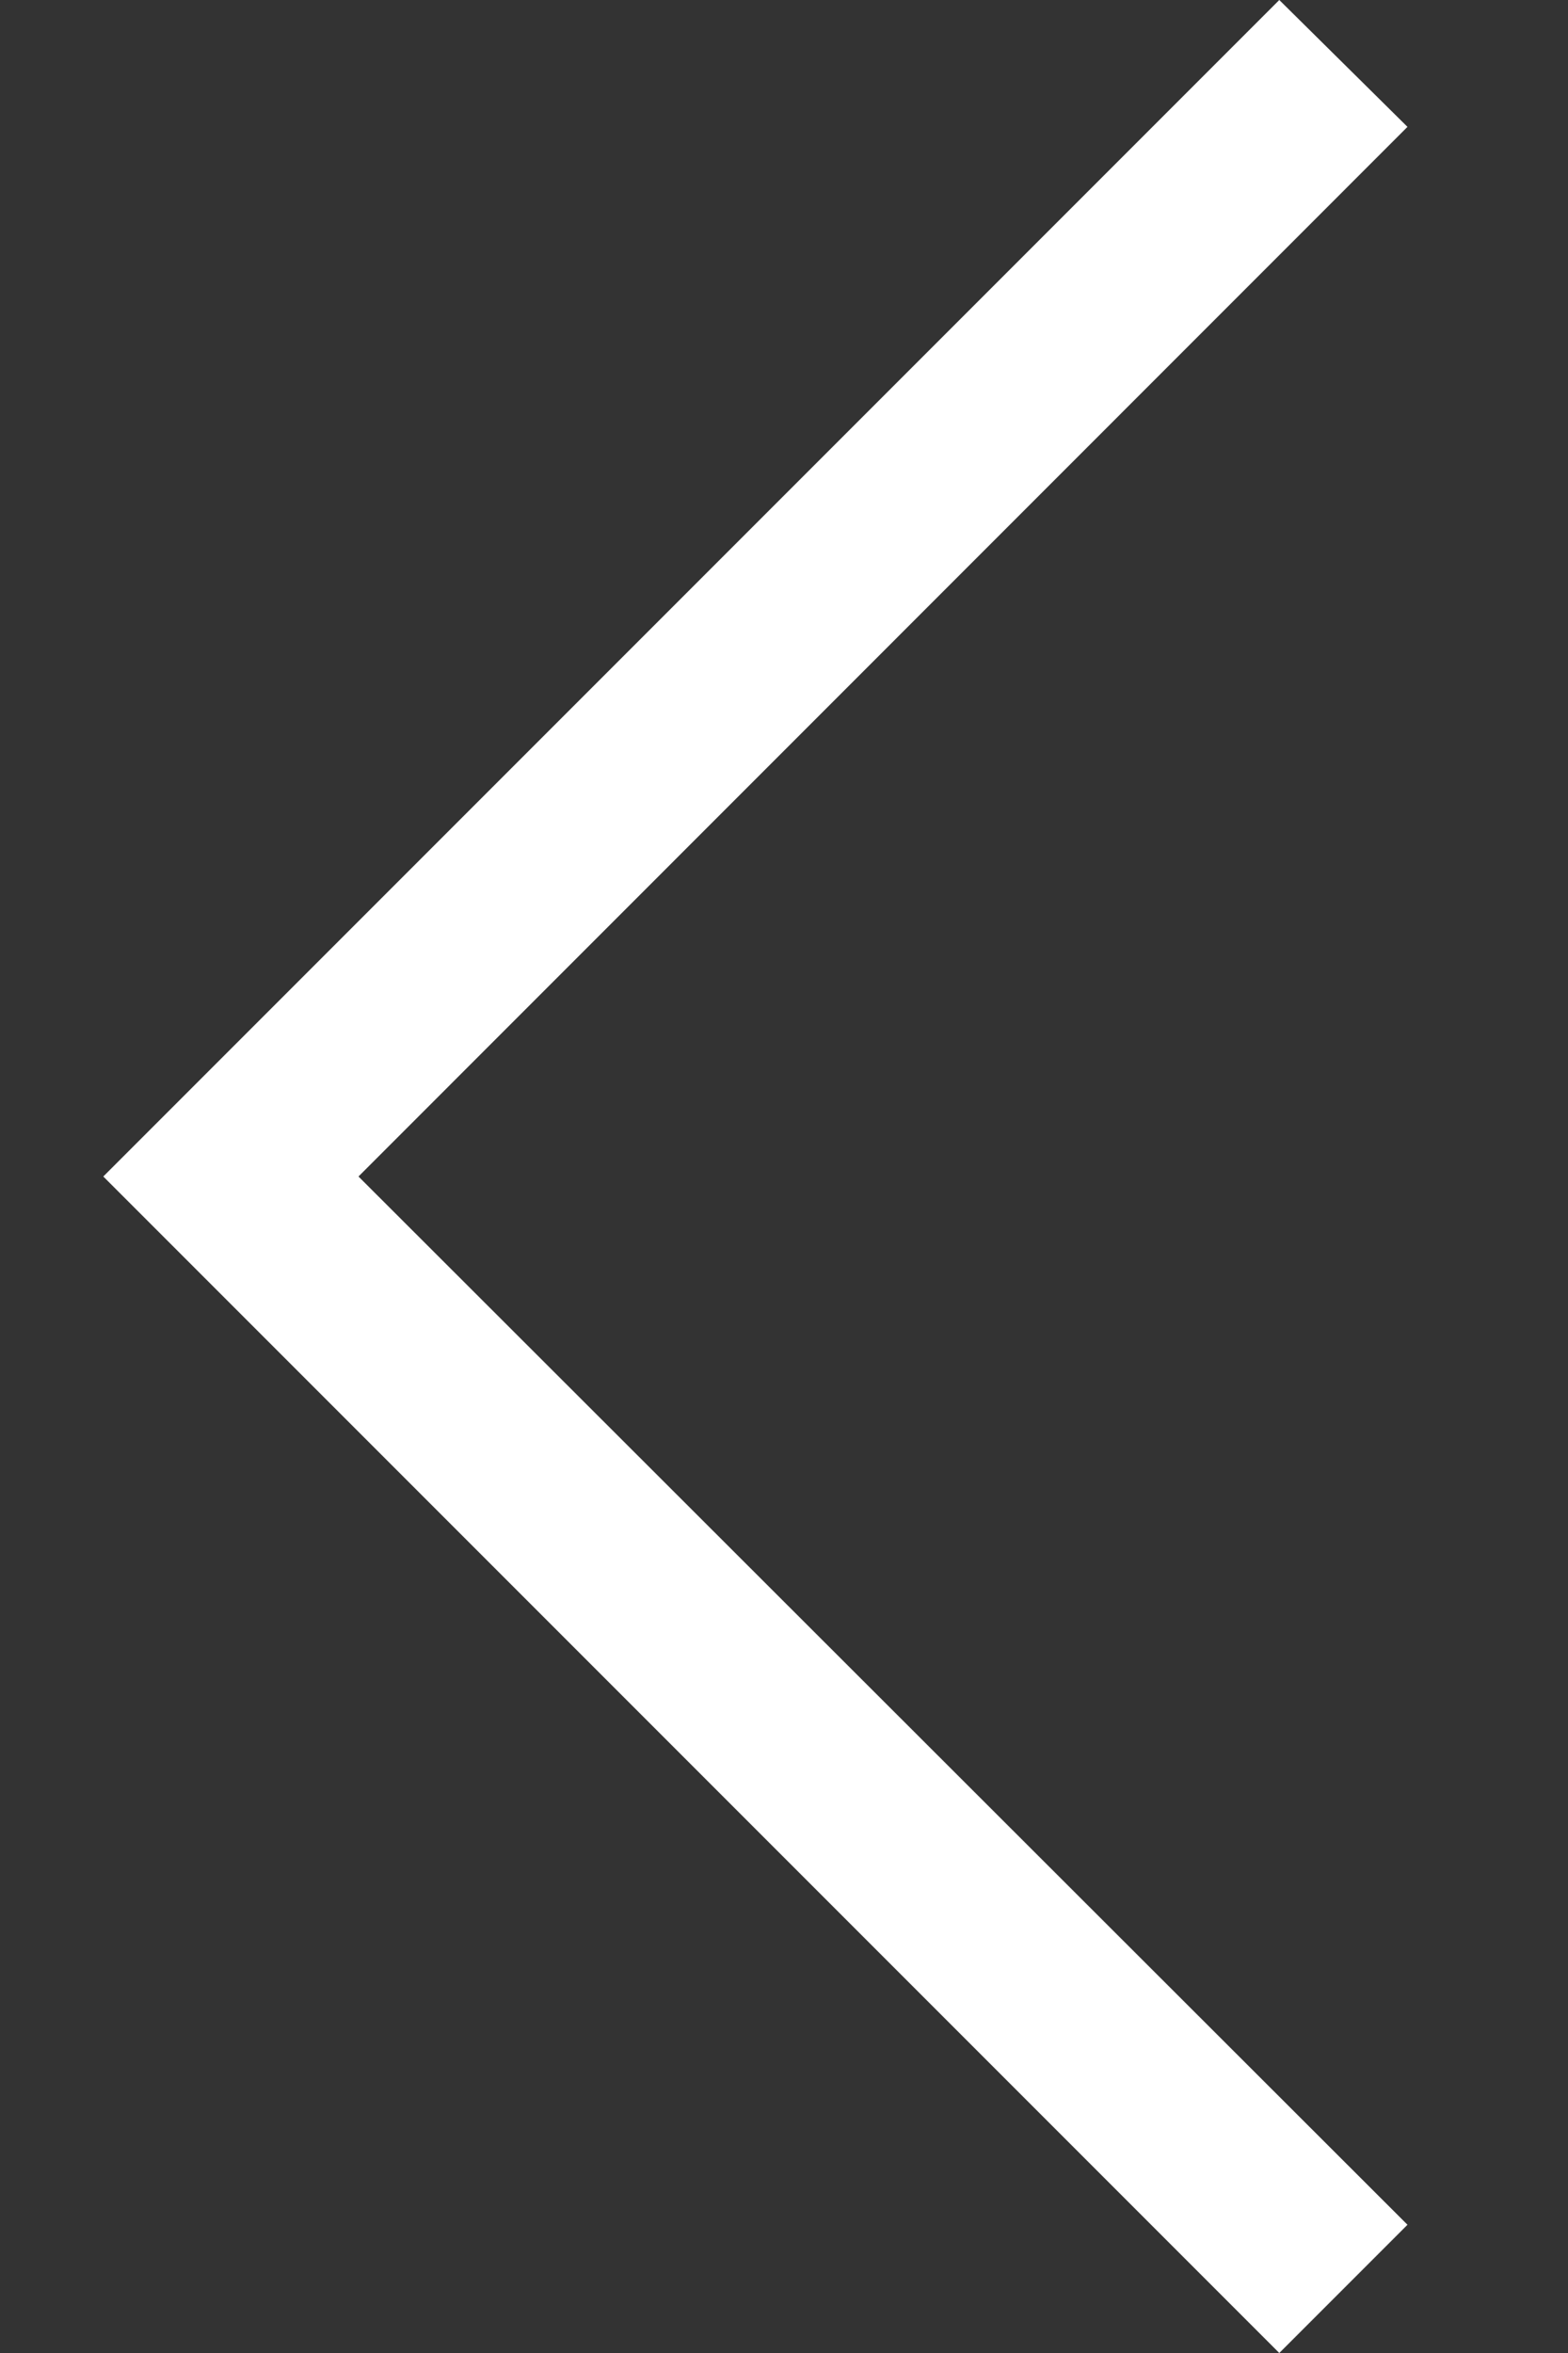 <svg width="8" height="12" viewBox="0 0 8 12" fill="none" xmlns="http://www.w3.org/2000/svg">
<rect x="0" y="0" width="8" height="12" fill="#333333" stroke="none"/>
<path d="M6.527 12L0.527 6L6.527 0L7.181 0.647L1.829 6L7.181 11.346L6.527 12Z" fill="white"/>
</svg>
